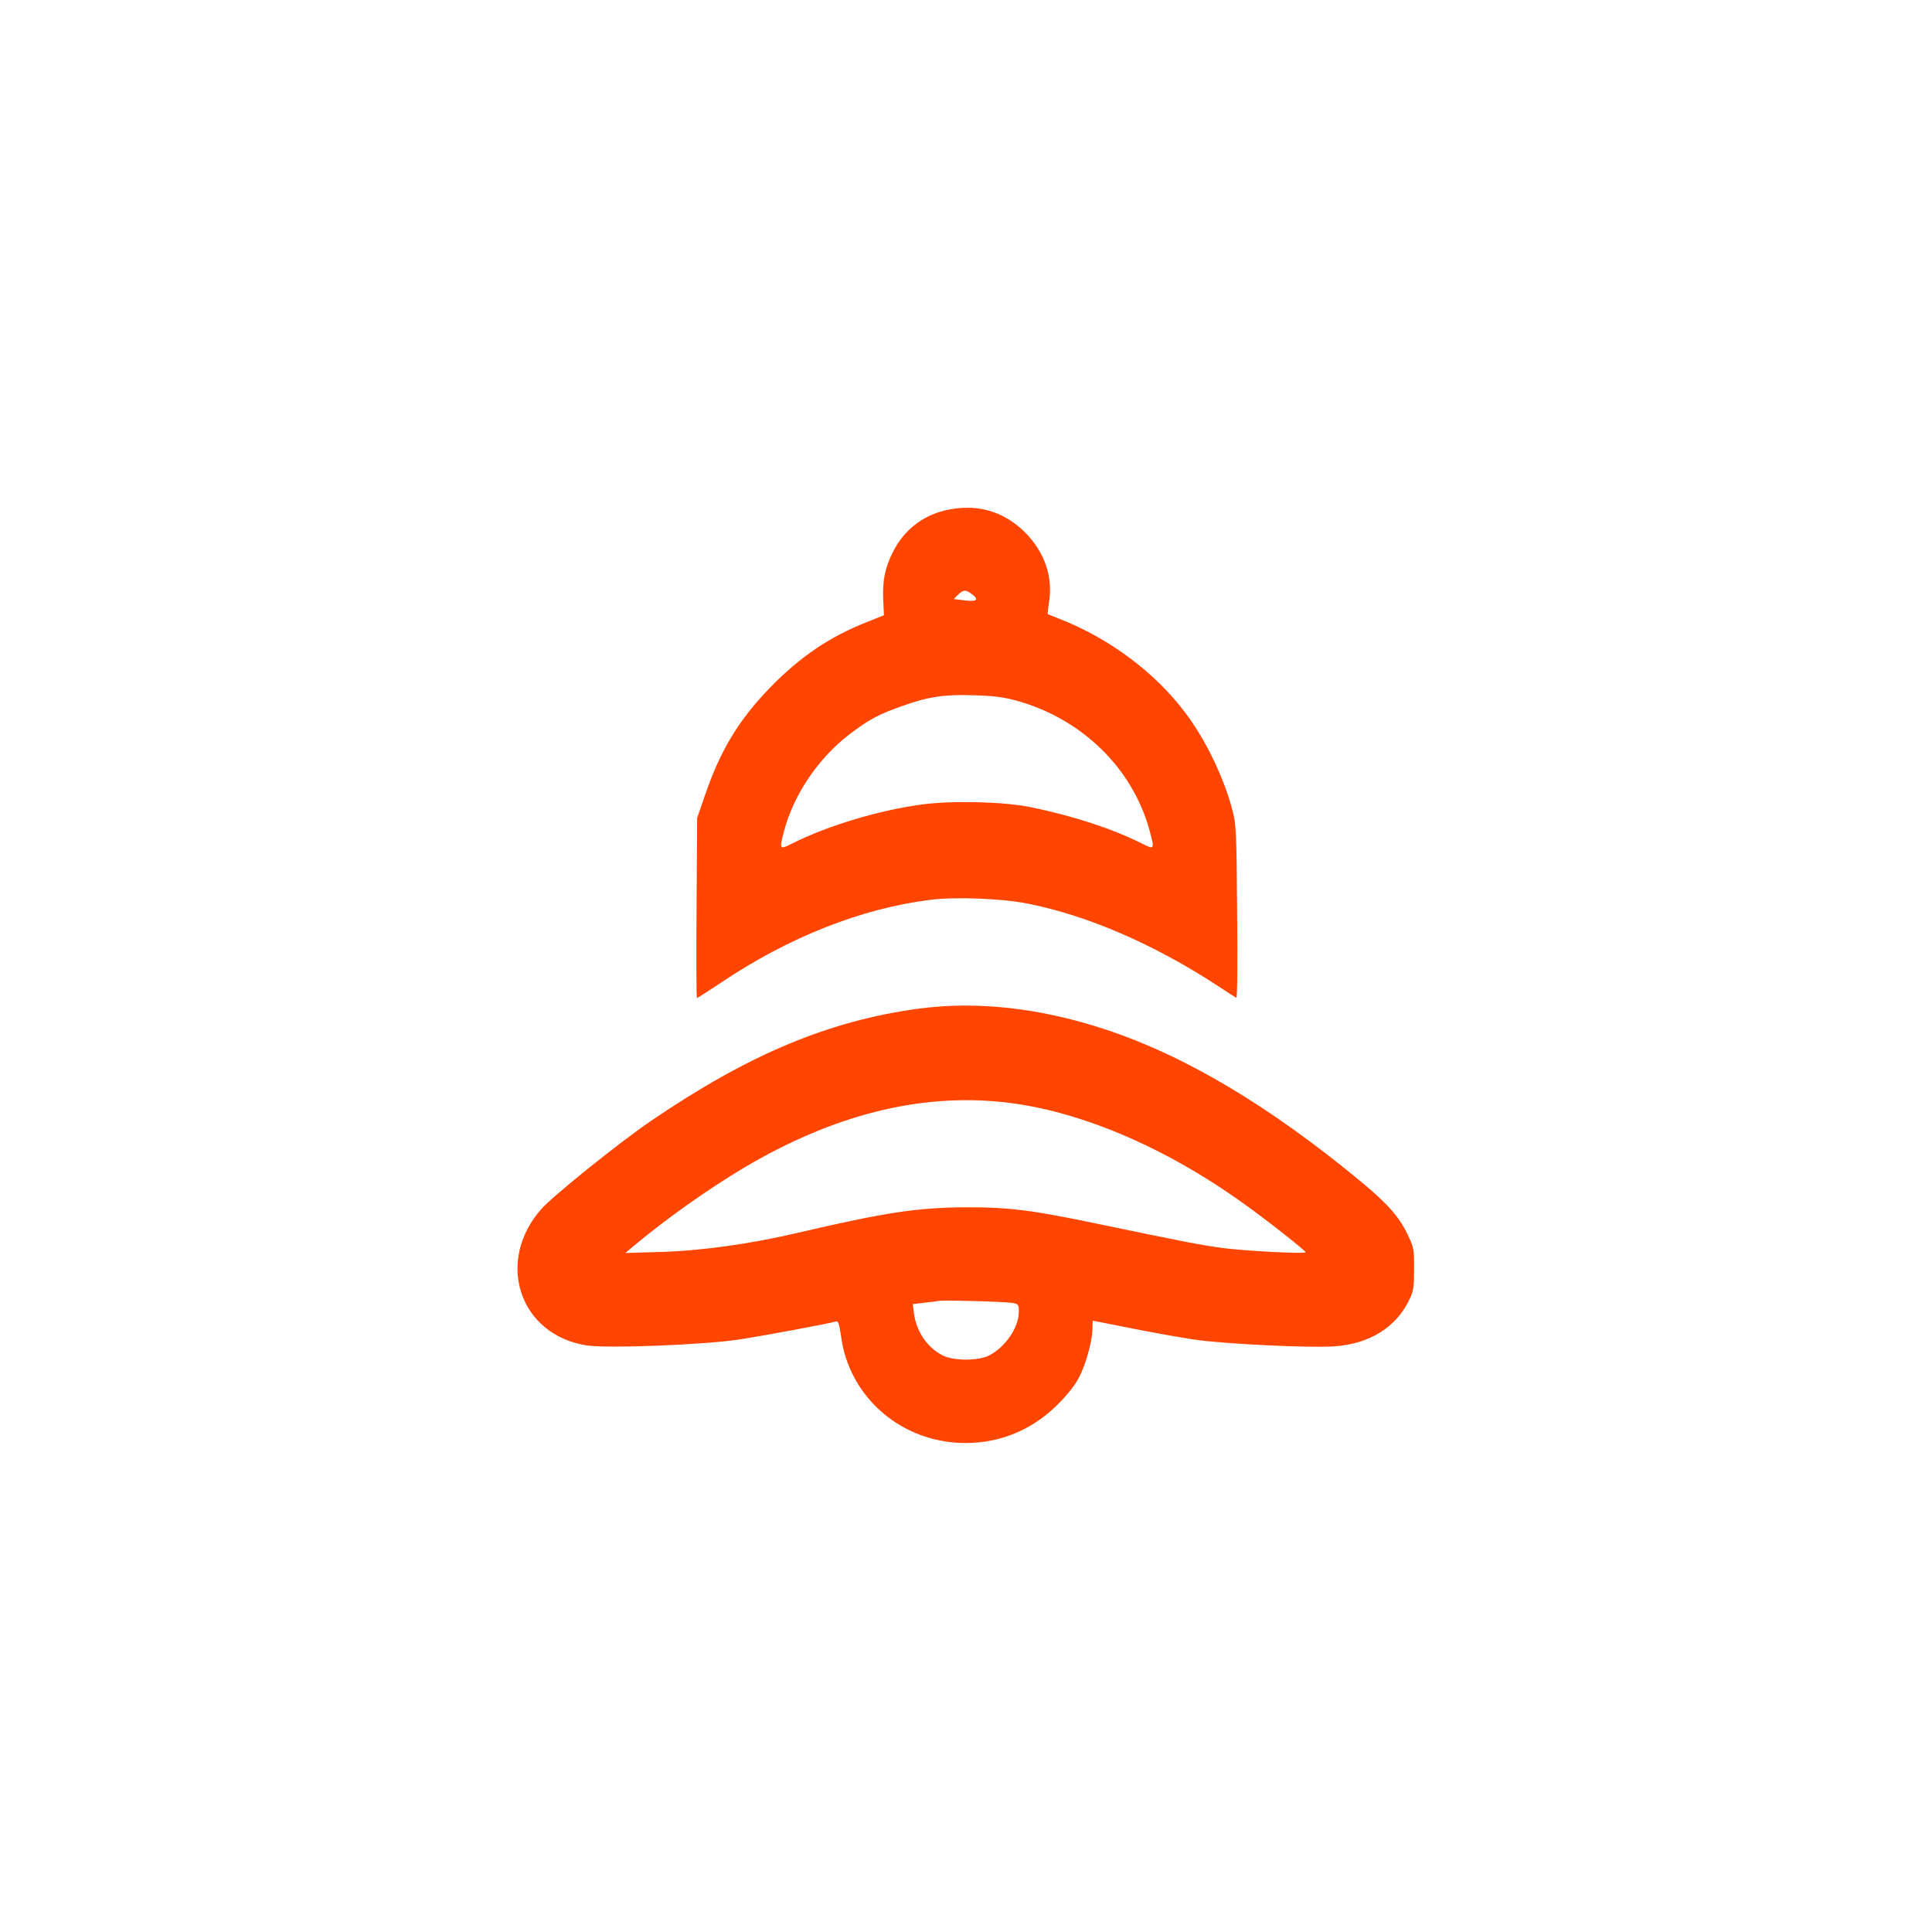 <?xml version="1.0" standalone="no"?>
<!DOCTYPE svg PUBLIC "-//W3C//DTD SVG 20010904//EN"
 "http://www.w3.org/TR/2001/REC-SVG-20010904/DTD/svg10.dtd">
<svg version="1.0" xmlns="http://www.w3.org/2000/svg"
 width="1024pt" height="1024pt" viewBox="0 0 1024 1024"
 preserveAspectRatio="xMidYMid meet">

<g transform="translate(0,1024) scale(0.1,-0.1)"
fill="#FF4500" stroke="none">
<path d="M5006 7534 c-120 -29 -218 -108 -274 -221 -41 -81 -55 -150 -51 -249
l4 -85 -95 -38 c-194 -77 -349 -182 -508 -345 -166 -171 -264 -333 -345 -570
l-42 -121 -3 -477 c-2 -263 -1 -478 2 -478 3 0 60 37 128 82 360 242 747 394
1111 439 131 16 372 7 507 -19 320 -62 677 -216 1020 -441 47 -31 89 -58 93
-60 5 -2 7 203 4 455 -3 429 -5 464 -25 540 -45 172 -140 370 -248 514 -160
214 -404 397 -669 500 -33 13 -61 24 -62 25 -1 1 2 29 7 63 22 133 -23 265
-125 368 -116 117 -264 158 -429 118z m148 -445 c37 -29 22 -39 -44 -31 l-55
7 23 23 c27 27 42 28 76 1z m235 -563 c343 -95 611 -355 702 -681 30 -109 29
-110 -38 -76 -159 79 -356 144 -586 192 -143 30 -418 37 -582 15 -224 -30
-498 -112 -687 -207 -67 -34 -68 -32 -43 64 51 195 183 390 350 517 103 78
154 105 280 149 137 49 220 61 375 56 105 -3 156 -9 229 -29z"/>
<path d="M4870 4894 c-476 -64 -902 -242 -1421 -596 -162 -110 -514 -393 -578
-464 -248 -278 -119 -670 239 -725 110 -17 619 3 805 31 125 19 476 84 516 96
12 3 17 -11 27 -80 41 -309 299 -544 617 -563 201 -12 387 59 530 202 49 48
93 104 113 142 37 71 72 196 72 260 0 23 1 43 3 43 2 0 93 -18 202 -40 110
-22 260 -49 335 -60 152 -23 608 -45 740 -36 190 12 333 103 402 252 20 41 23
66 23 159 0 106 -1 113 -36 185 -43 90 -106 162 -248 279 -485 401 -930 666
-1356 806 -344 113 -678 150 -985 109z m441 -495 c395 -40 855 -233 1276 -535
123 -87 333 -253 333 -261 0 -10 -311 6 -438 22 -119 16 -195 31 -667 129
-344 72 -468 88 -695 87 -257 -1 -428 -27 -891 -135 -255 -60 -515 -96 -739
-102 l-175 -5 39 33 c167 141 399 306 593 421 467 276 922 392 1364 346z m57
-1065 c30 -6 32 -9 32 -48 -1 -82 -69 -183 -155 -229 -57 -31 -193 -31 -251 0
-81 43 -137 126 -150 223 l-6 48 58 7 c33 3 68 8 79 10 28 5 353 -4 393 -11z"/>
</g>
</svg>
